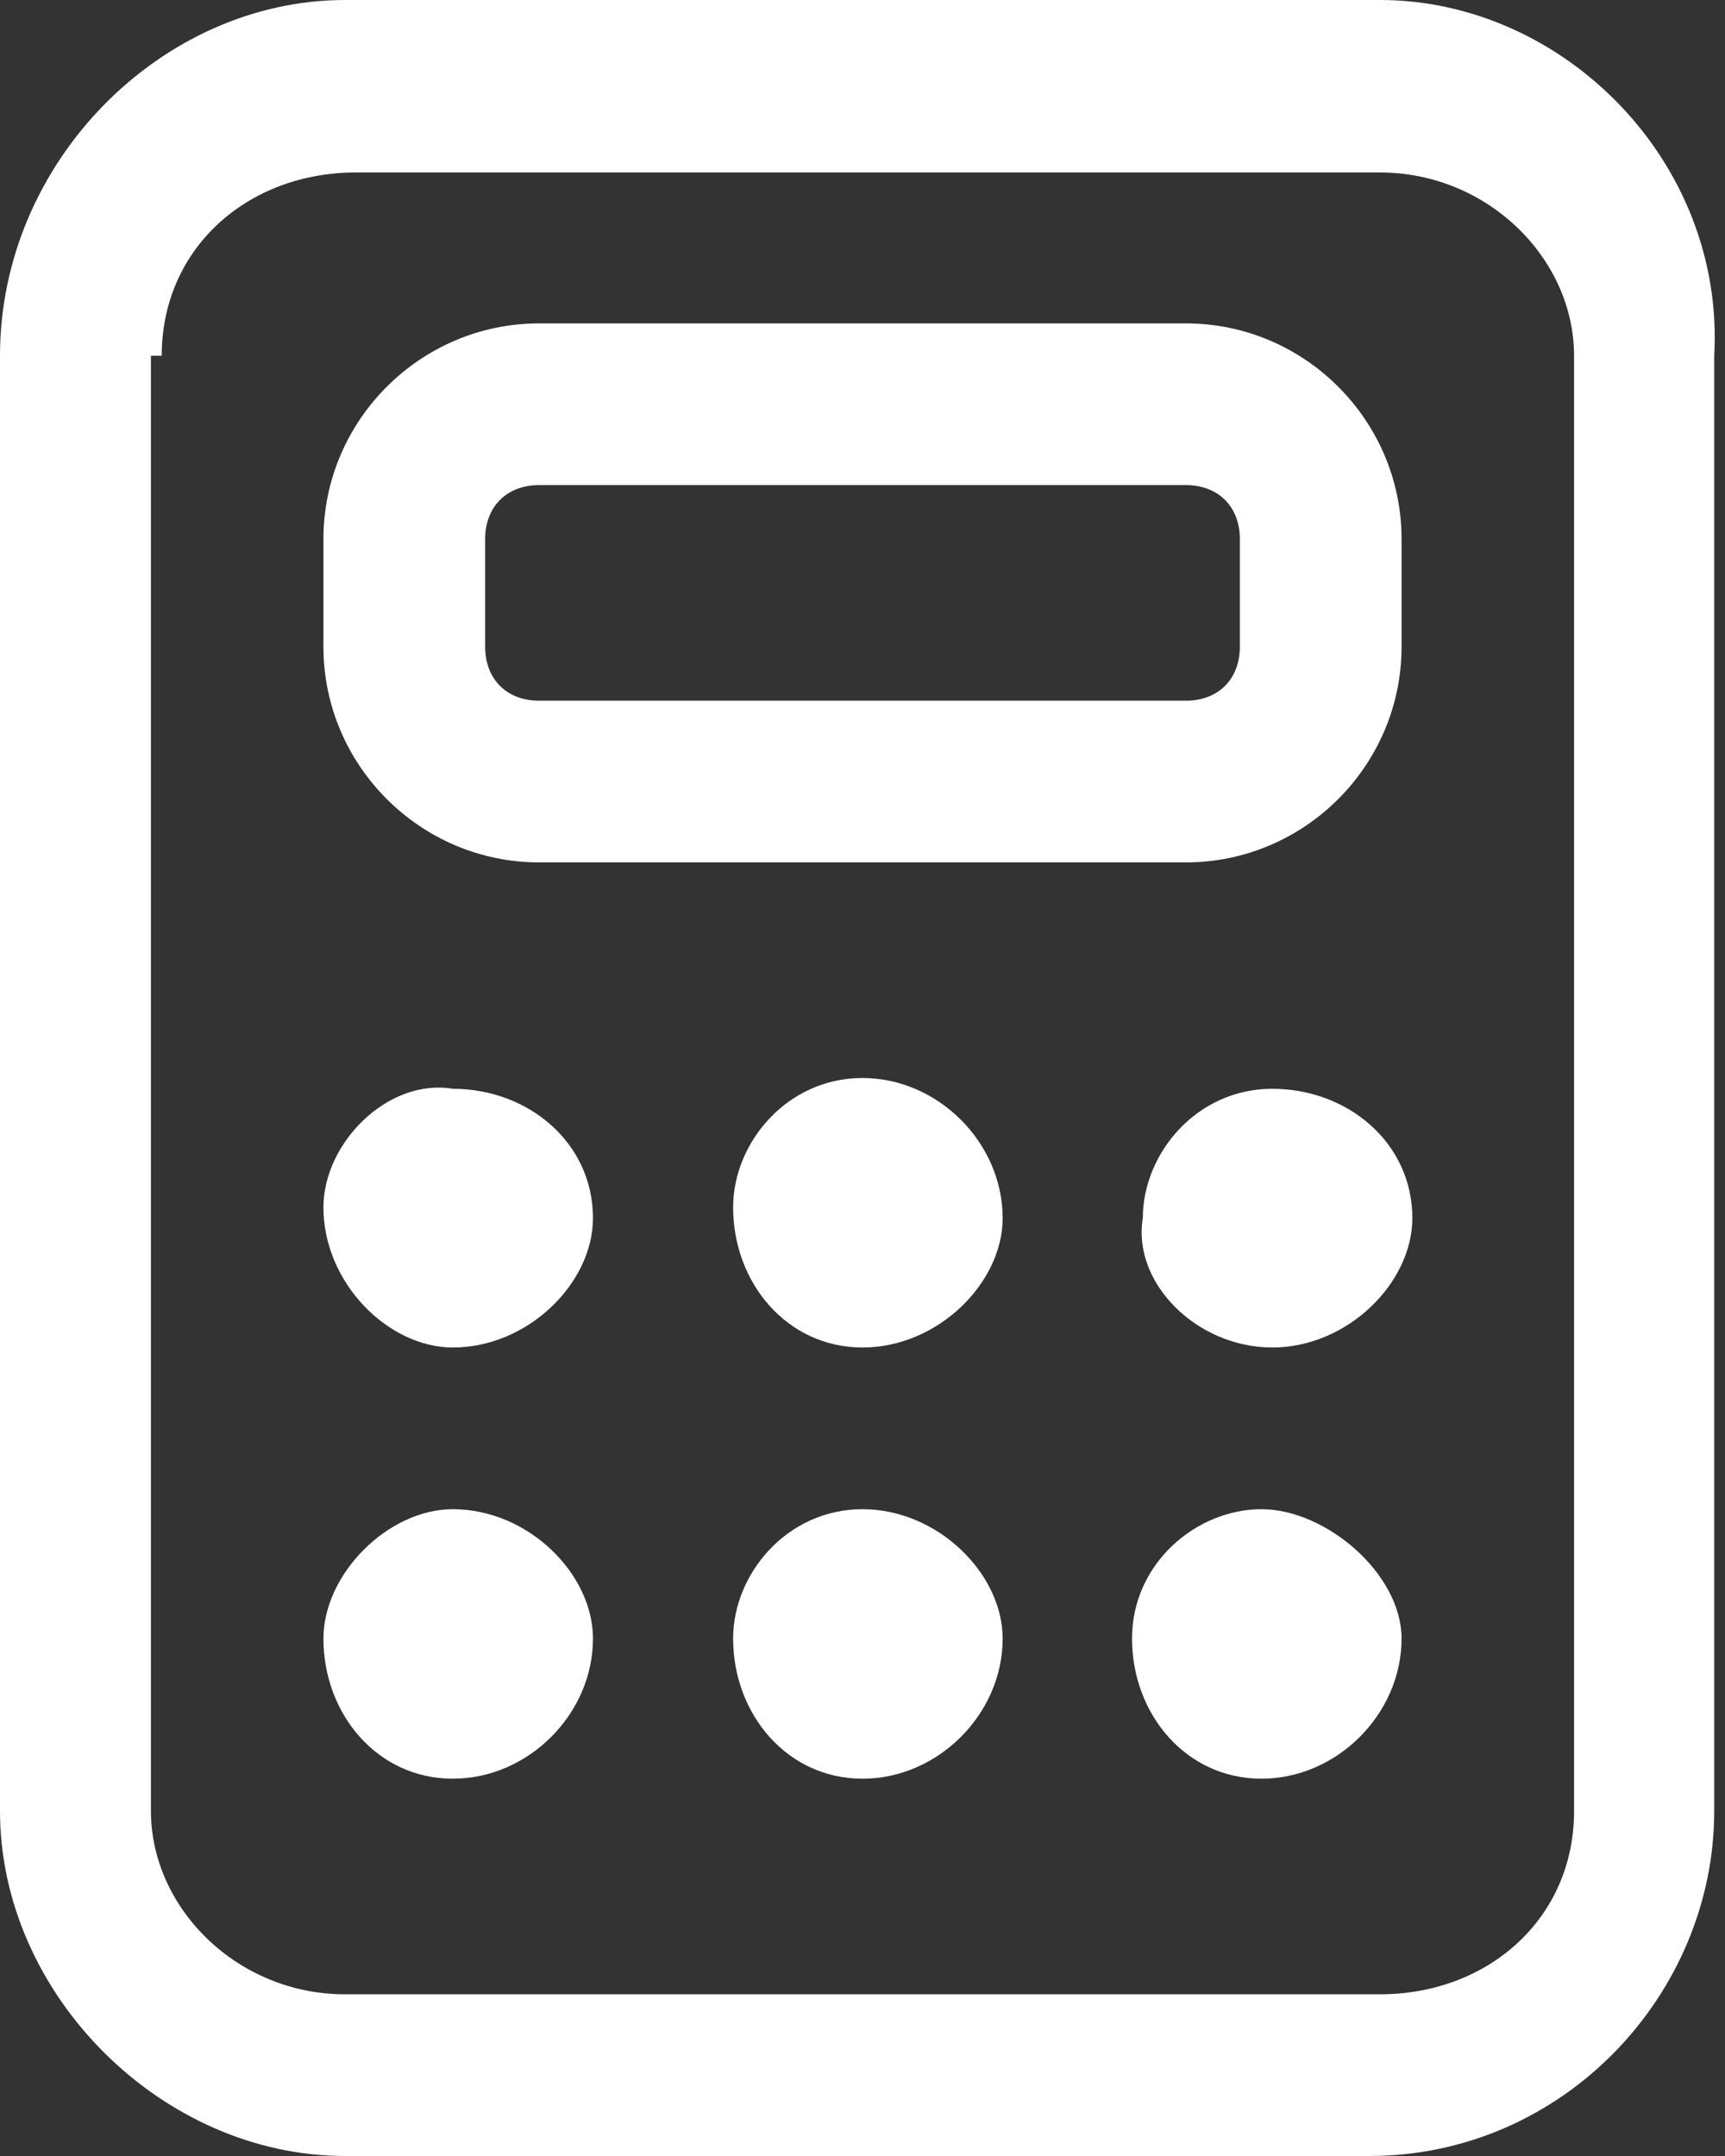 <?xml version="1.0" encoding="UTF-8"?> <!-- Generator: Adobe Illustrator 26.0.1, SVG Export Plug-In . SVG Version: 6.00 Build 0) --> <svg xmlns="http://www.w3.org/2000/svg" xmlns:xlink="http://www.w3.org/1999/xlink" id="Слой_1" x="0px" y="0px" viewBox="0 0 16 20" style="enable-background:new 0 0 16 20;" xml:space="preserve"><rect x="0" y="0" width="16" height="20" fill="#333333" stroke="none"/> <style type="text/css"> .st0{fill:#FFFFFF;} </style> <path class="st0" d="M3,5c0-1.1,0.9-2,2-2h6c1.1,0,2,0.9,2,2v1c0,1.1-0.9,2-2,2H5C3.9,8,3,7.1,3,6V5z M5,4.5C4.7,4.5,4.5,4.7,4.5,5 v1c0,0.3,0.2,0.5,0.5,0.5h6c0.3,0,0.5-0.2,0.5-0.5V5c0-0.3-0.2-0.5-0.5-0.5H5z M4.2,12.5c0.7,0,1.3-0.6,1.3-1.2 c0-0.7-0.6-1.2-1.3-1.2C3.6,10,3,10.6,3,11.2C3,11.9,3.6,12.5,4.2,12.5z M5.5,15.2c0,0.7-0.6,1.3-1.3,1.3c-0.7,0-1.2-0.6-1.2-1.3 C3,14.6,3.6,14,4.2,14C4.9,14,5.5,14.6,5.5,15.2z M11.8,12.5c0.7,0,1.3-0.6,1.3-1.2c0-0.7-0.6-1.2-1.3-1.2s-1.2,0.6-1.2,1.2 C10.5,11.9,11.1,12.5,11.8,12.5z M13,15.2c0,0.7-0.6,1.3-1.3,1.3s-1.2-0.6-1.2-1.3c0-0.7,0.6-1.2,1.2-1.2S13,14.6,13,15.2z M8,12.5 c0.7,0,1.3-0.6,1.3-1.2C9.3,10.6,8.7,10,8,10s-1.2,0.6-1.2,1.2C6.8,11.9,7.3,12.5,8,12.5z M9.3,15.2c0,0.7-0.6,1.3-1.3,1.3 s-1.2-0.6-1.2-1.3C6.8,14.6,7.3,14,8,14S9.3,14.6,9.3,15.2z M3.2,0C1.5,0,0,1.5,0,3.3v13.5C0,18.5,1.5,20,3.2,20h9.5 c1.8,0,3.2-1.5,3.2-3.2V3.3C16,1.5,14.5,0,12.8,0H3.2z M1.5,3.3c0-1,0.8-1.7,1.8-1.7h9.5c1,0,1.8,0.8,1.8,1.7v13.5 c0,1-0.8,1.7-1.8,1.7H3.2c-1,0-1.8-0.8-1.8-1.7V3.3z"></path> </svg> 